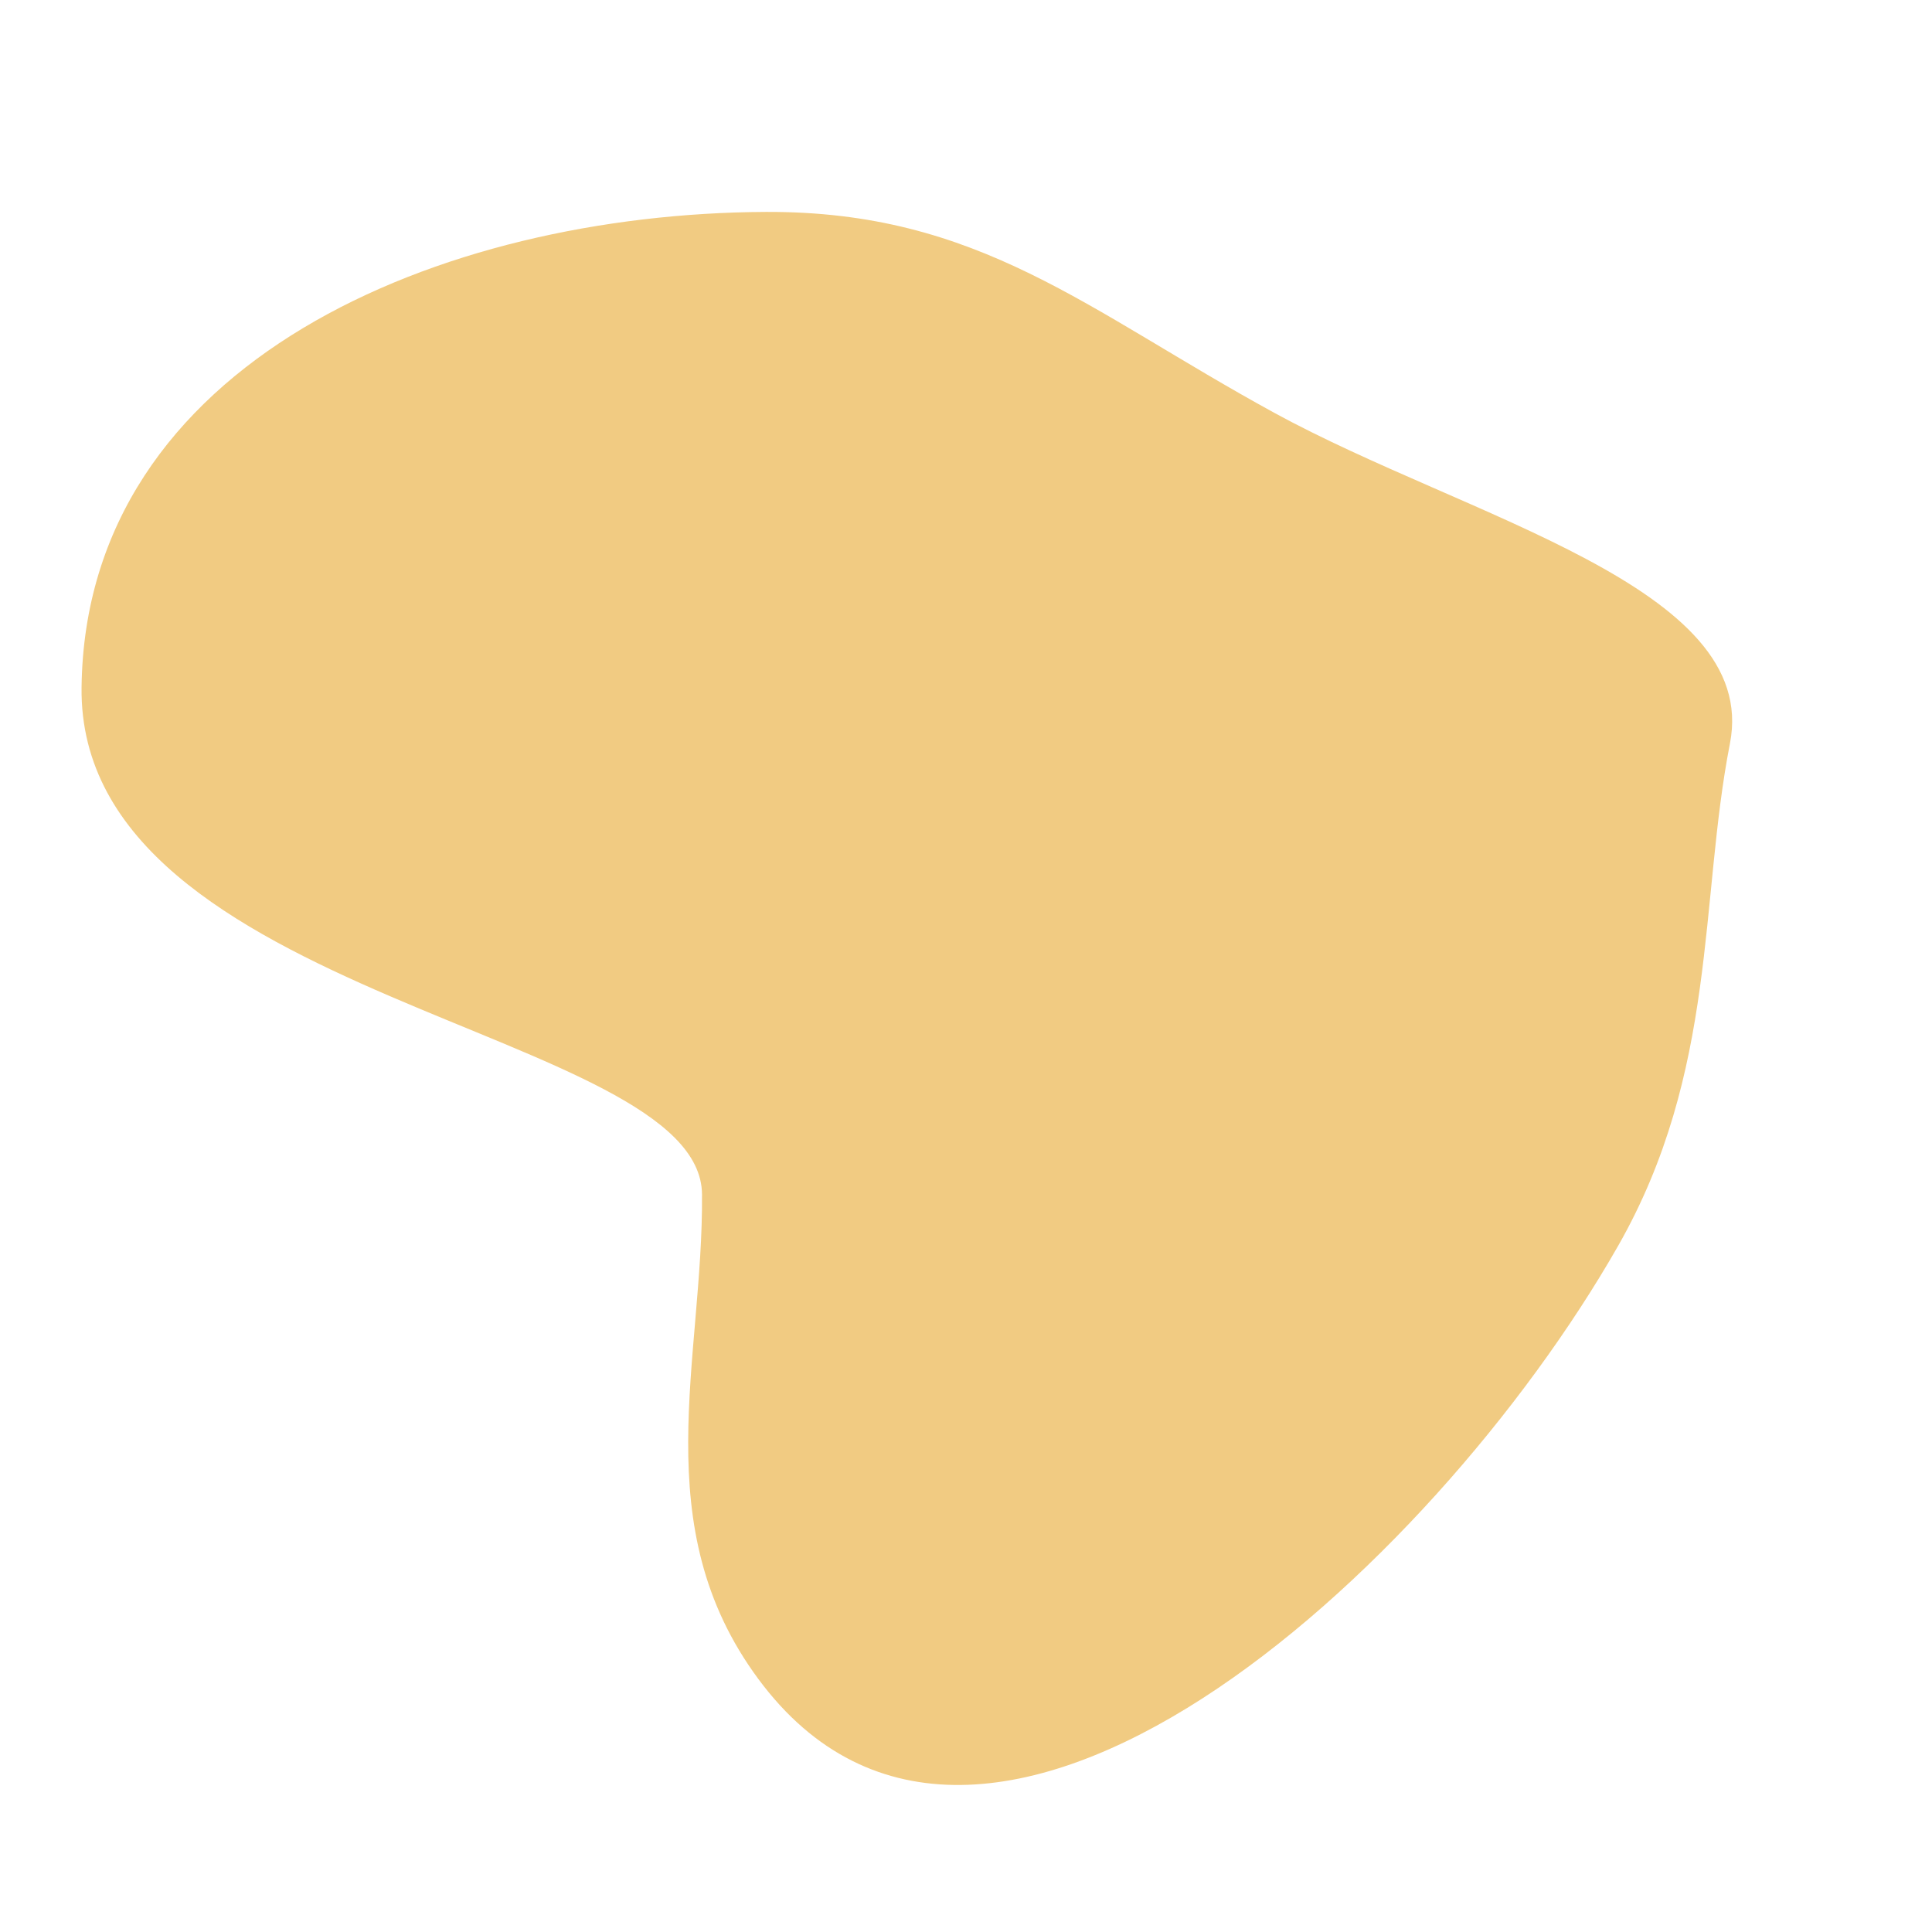 <?xml version="1.0" encoding="UTF-8"?> <svg xmlns="http://www.w3.org/2000/svg" width="252" height="252" viewBox="0 0 252 252" fill="none"> <path d="M99.874 27.642C127.716 27.51 141.765 40.485 166.213 53.846C191.371 67.595 229.638 76.513 225.646 96.968C221.653 117.422 224.037 139.768 211.037 162.543C186.715 205.154 128.125 258.463 98.92 219.007C84.135 199.033 91.739 177.382 91.567 155.783C91.395 134.183 10.152 130.491 10.638 89.659C11.143 47.166 57.443 27.843 99.874 27.642Z" fill="#F1CB82"></path> </svg> 
